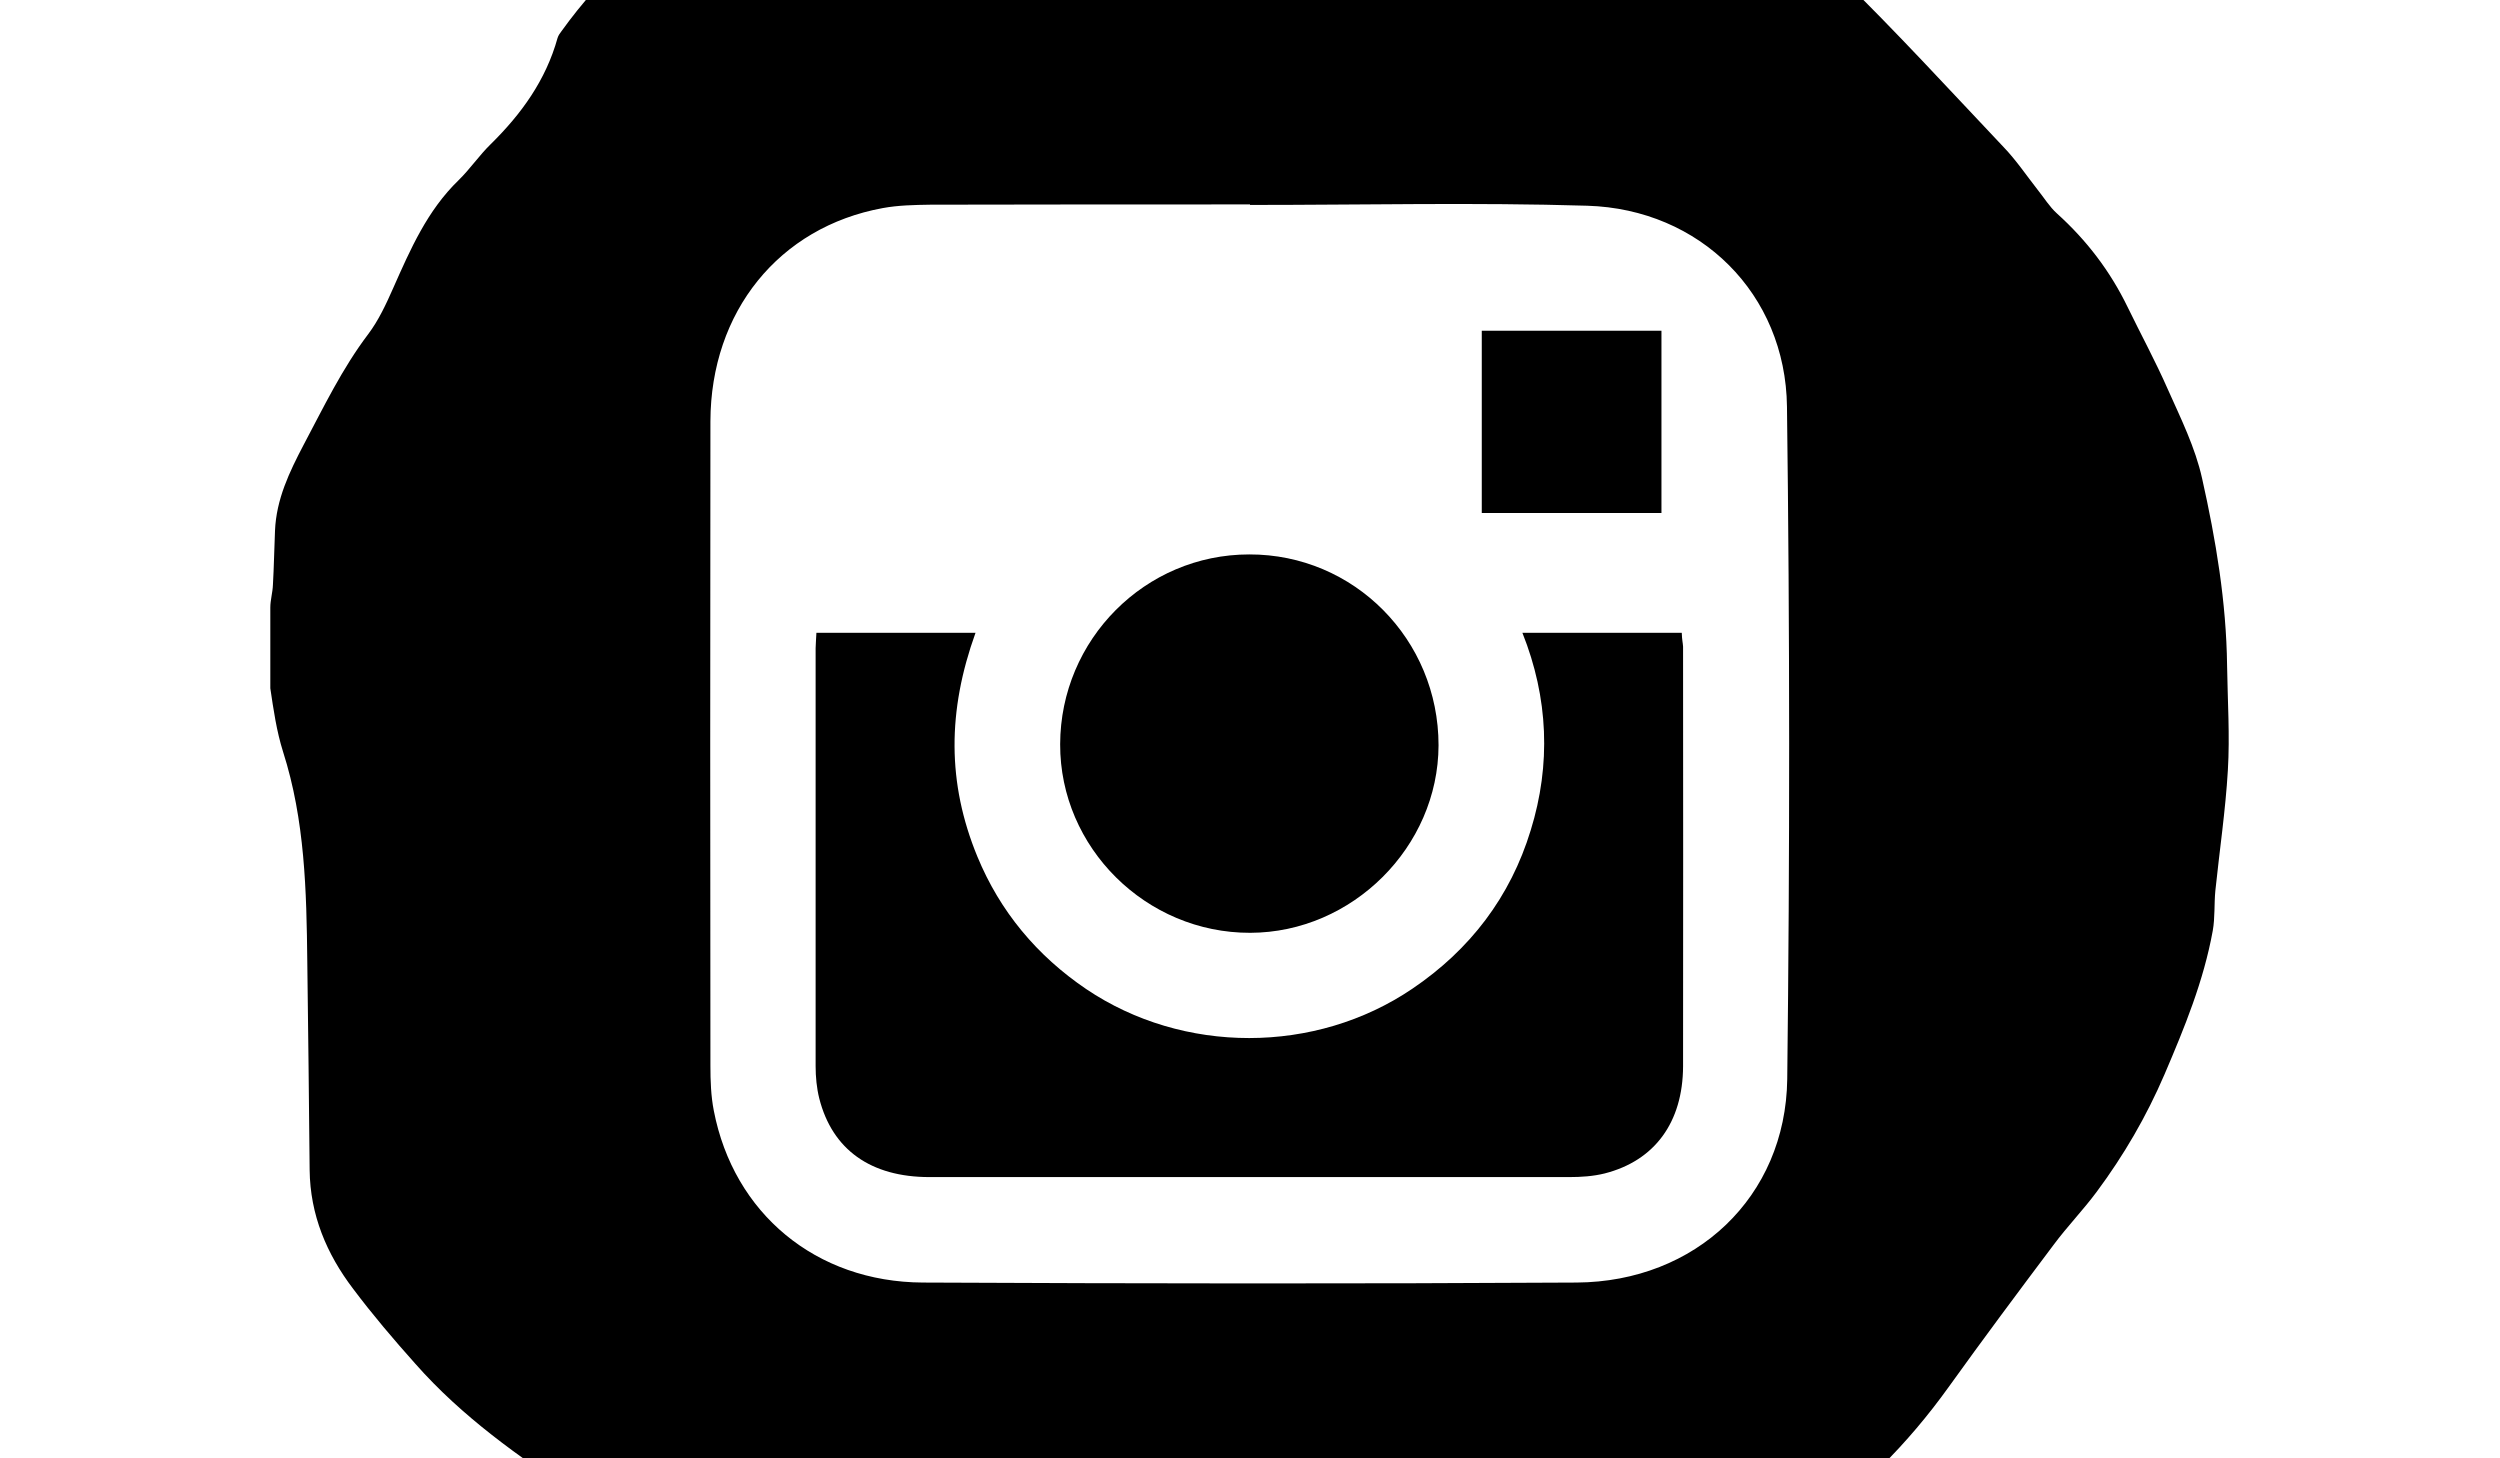 <svg xmlns="http://www.w3.org/2000/svg" viewBox="0 0 960 560"><path d="M855.2 255.5c-.3-24.3-4.3-48.2-9.6-71.8-2.6-11.8-8.2-23.1-13.2-34.3-4.7-10.7-10.3-21-15.4-31.5-6.7-13.8-15.7-25.6-27.1-35.9-2.9-2.6-5-6.1-7.5-9.2-4.3-5.5-8.2-11.3-13-16.3C748.5 34.4 728 12 706.3-9.2c-15-14.7-34.1-24-53.5-31.8-27.1-10.8-54.6-20.4-83.4-25.9-6.9-1.3-13.7-4.2-19.9-7.5-20.2-11-42-15-64.7-15.7-2.9-.1-5.9-.9-8.8-.9h-34.6c-19 4-36.9 13.2-56.7 14.3-18.4 1-35.3 7.2-52.1 13.7-19.4 7.5-38.7 15.3-57.5 24.1-24.5 11.4-43.8 29.1-59.5 50.9-.6.8-1.2 1.6-1.5 2.6-4.5 16.2-13.9 29.2-25.7 40.8-4.4 4.3-7.9 9.5-12.3 13.8-12 11.6-18.5 26.5-25.1 41.4-2.7 6.1-5.6 12.4-9.6 17.7-10 13.2-17.1 28-24.8 42.5-5.5 10.5-10.5 20.9-11 33-.3 6.9-.4 13.9-.8 20.8-.1 2.9-1 5.8-1 8.7v31c1.2 8.1 2.4 16.5 4.9 24.4 8.4 26.3 9 53.4 9.3 80.7.3 26.6.7 53.3.9 79.9.2 17.2 6.5 32.2 16.7 45.6 7.5 10 15.6 19.5 23.9 28.8 17.9 20.3 39.8 35.8 62.3 50.5 18.1 11.9 36.2 23.8 55.1 34.3 22.3 12.3 45.9 21.7 71.6 24.7 2.9.4 6 .9 8.6 2.1 28.4 13.7 58.2 17.9 89.3 13.7 5.2-.7 10.7.4 16.1.2 25.4-.8 50.8-1.8 76.2-2.7 14.3-.5 28.6-.6 42.9-1.8 9.4-.8 18.8-2.7 28.1-4.9 8.6-2 13.5-8.8 17.1-16.3 2.4-4.9 5.3-8.3 10.5-10.4 14-5.4 27.9-11.2 41.7-17.2 4.5-1.9 8.8-4.6 12.9-7.4 22.1-15.3 40.7-34 56.4-55.9 13.2-18.4 26.7-36.5 40.3-54.6 5.2-7 11.3-13.3 16.5-20.3 10.4-14 19.1-28.9 26.1-45.2 7.7-18 15-35.8 18.5-55.1.9-5 .5-10.3 1-15.4 1.6-15.4 3.9-30.8 4.8-46.2.8-13.3-.1-26.8-.3-40.3zM686.3 414.4c-.6 45.3-35.2 77.8-80.9 78.1-83.7.5-167.4.4-251 0-41.1-.2-72.7-26.6-80.3-66-1.1-5.6-1.3-11.5-1.3-17.2-.1-82.5-.1-165 0-247.5.1-42.1 26.3-74.6 66.2-81.9 6-1.1 12.1-1.2 18.3-1.3 40.9-.1 81.7-.1 122.7-.1v.2c44 0 86.4-1 129.5.3 43.3 1.3 76.2 33.8 76.7 77.2 1.1 86.1 1.1 172.2.1 258.2z"/><path d="M645.8 243h-61.2c10 25 11 50.6 3.2 75.8-7.8 25.6-23.3 45.9-45.5 60.9-37.2 25.2-88 25.2-125.2.1-18.9-12.8-33.1-29.8-41.8-50.9-11.6-28.2-11.5-55.9-.7-85.9h-61.1c-.1 3-.3 4.2-.3 5.9v160.5c0 4.1.4 8.4 1.4 12.4 5 19.7 19.8 30.2 42.3 30.2h245.7c4.5 0 9.2-.3 13.6-1.4 19.2-4.9 30-19.6 30.1-41.1.1-53.7 0-107.5 0-161.2-.1-1.7-.4-2.3-.5-5.3z"/><path d="M480.1 358.2c39.2-.1 72.2-33 72.3-72 0-40.6-32.4-73.4-72.7-73.3-40 0-72.5 32.7-72.6 72.9-.1 39.7 33 72.5 73 72.4zM638 127h-69v70h69v-70z"/></svg>